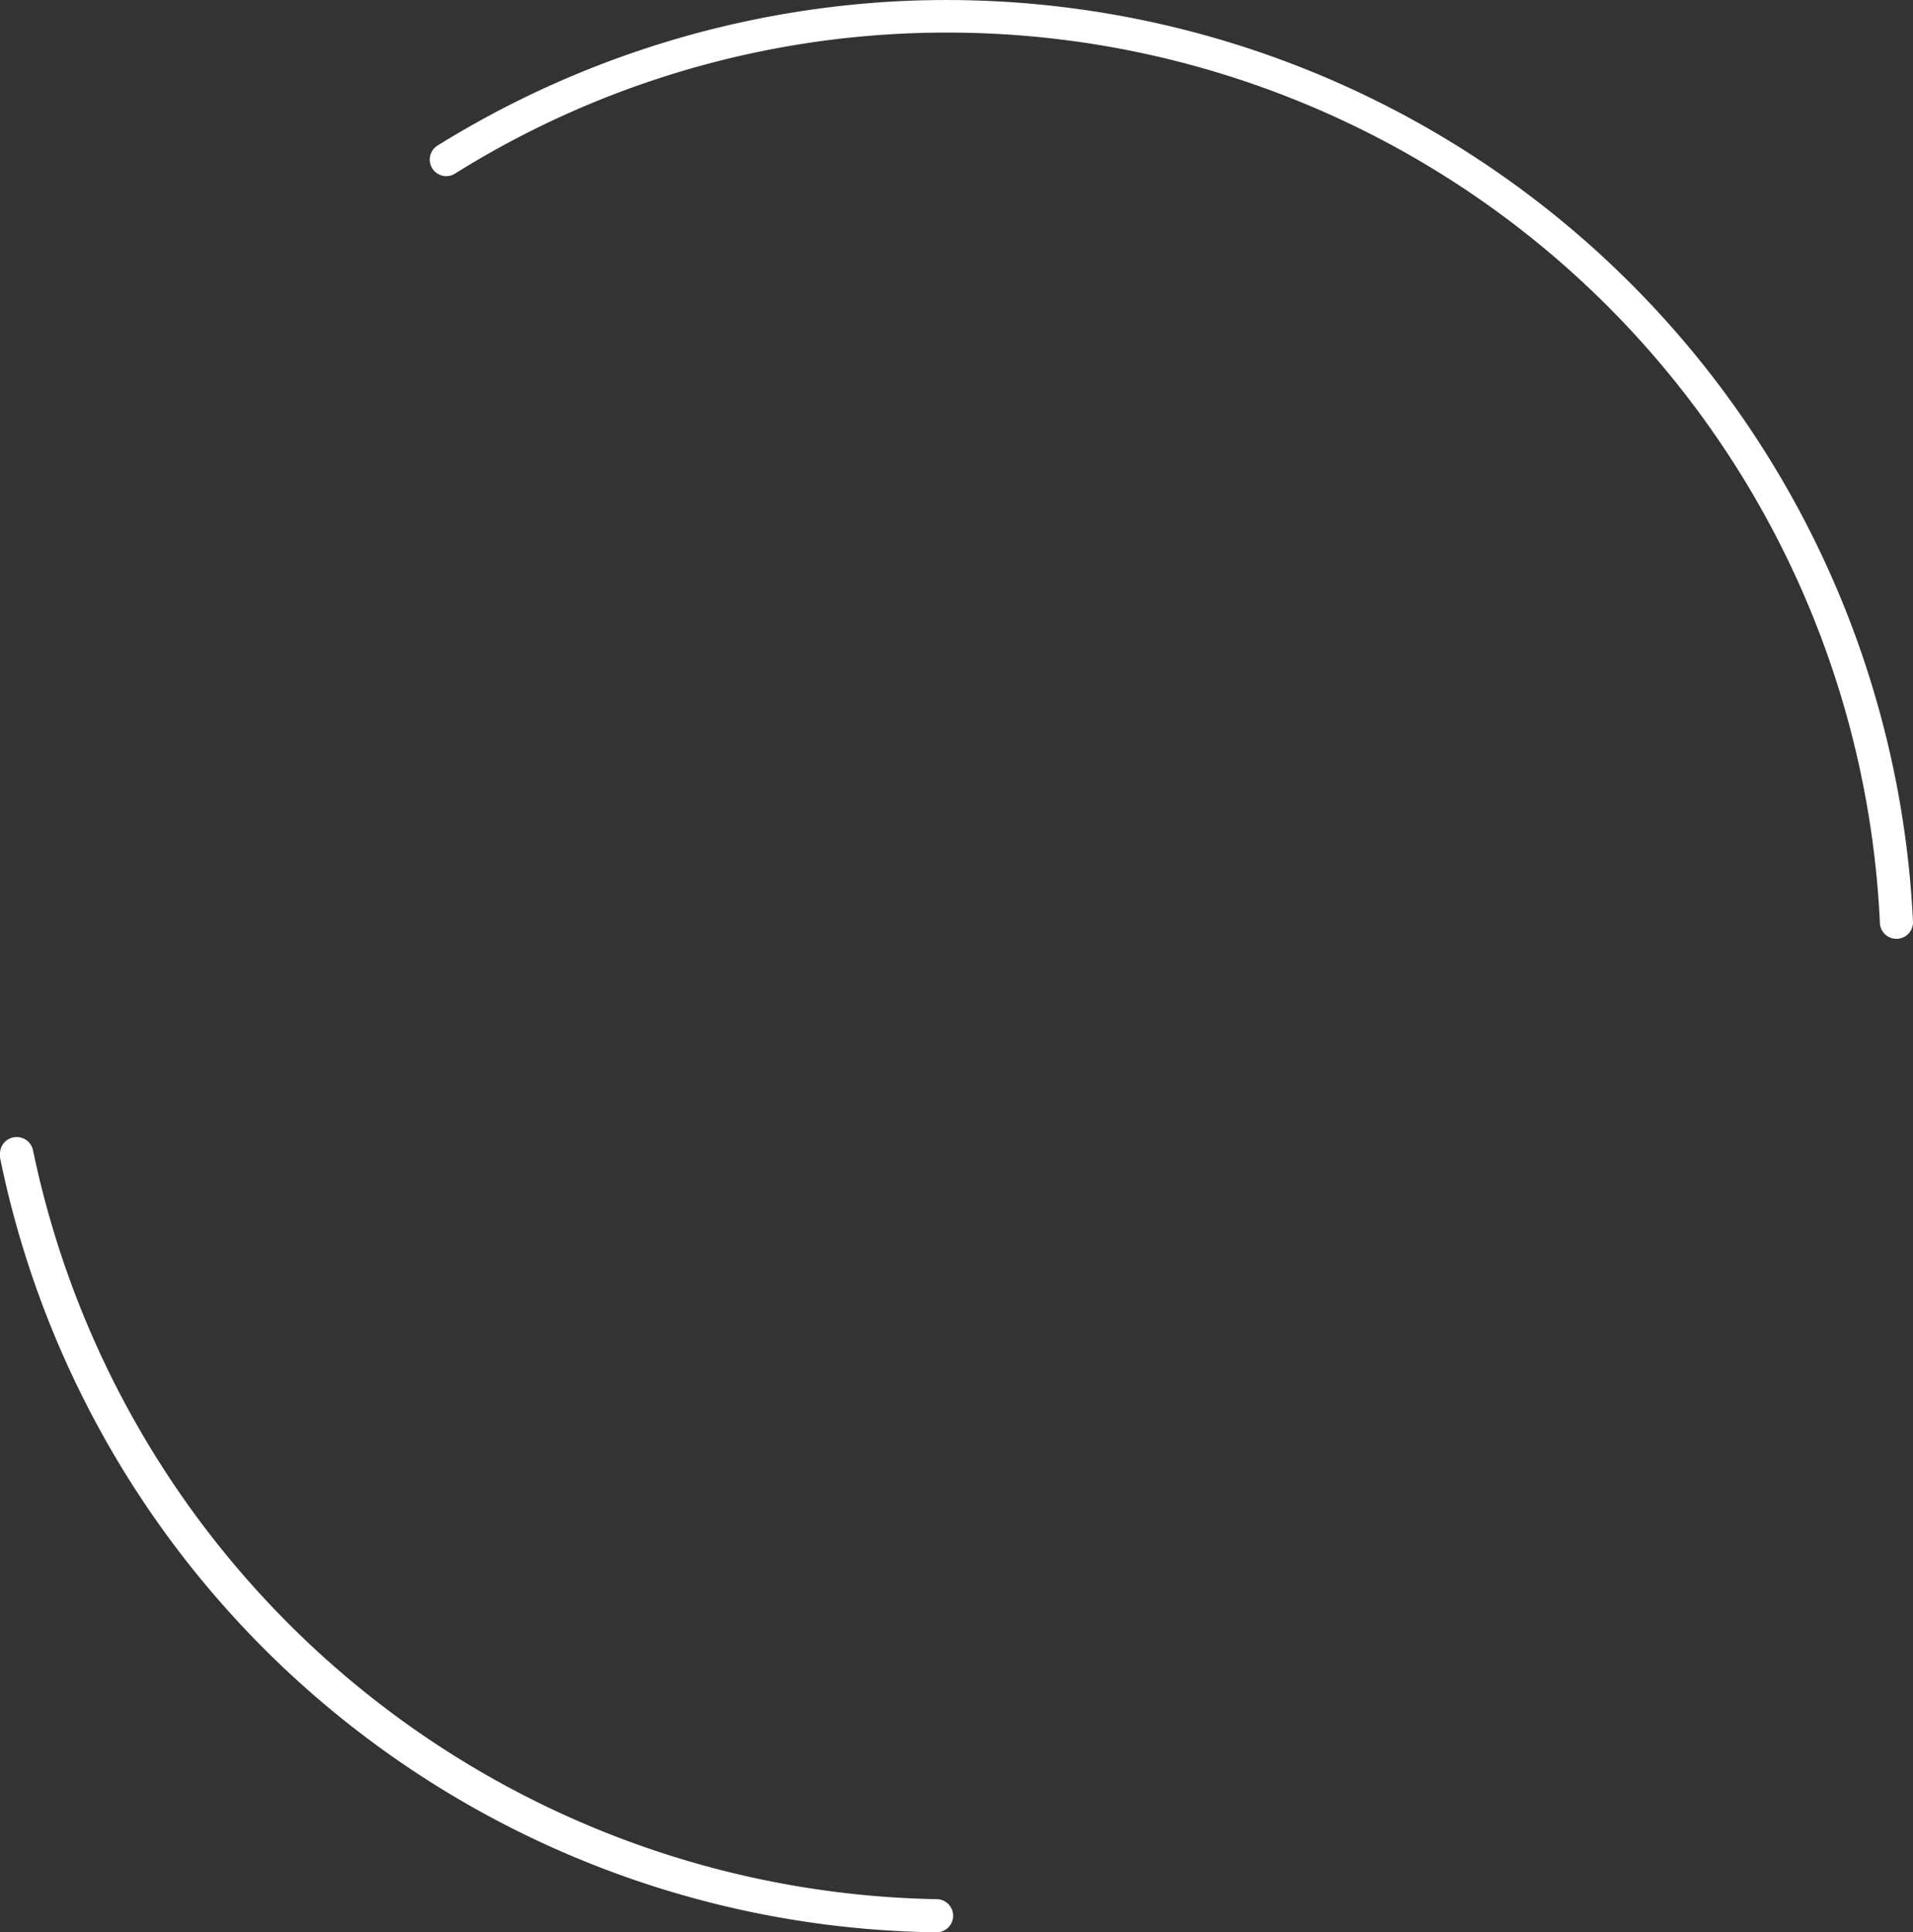 <?xml version="1.0" encoding="UTF-8"?> <svg xmlns="http://www.w3.org/2000/svg" id="Layer_1" data-name="Layer 1" viewBox="0 0 173.19 174.95"><rect x="0" y="0" width="173.19" height="174.95" fill="#333333" stroke="none"/> <defs> <style>.cls-1{fill:#fff;}</style> </defs> <path class="cls-1" d="M84.32,171.5h0A85.13,85.13,0,0,1,2.49,103.7,1.5,1.5,0,0,0,1,102.5,1.5,1.5,0,0,0-.5,104a1.43,1.43,0,0,0,0,.35A87.66,87.66,0,0,0,84.29,174.5a1.5,1.5,0,0,0,0-3Z" transform="translate(0.5 0.45)"></path> <path class="cls-1" d="M81.26-.36A87.63,87.63,0,0,0,39.11,12.73a1.5,1.5,0,0,0,.79,2.77h0a1.48,1.48,0,0,0,.79-.23A83.93,83.93,0,0,1,85.21,2.5h.09a84.52,84.52,0,0,1,84.39,80.55,1.5,1.5,0,1,0,3,0A87.61,87.61,0,0,0,81.26-.36Z" transform="translate(0.5 0.45)"></path> </svg> 